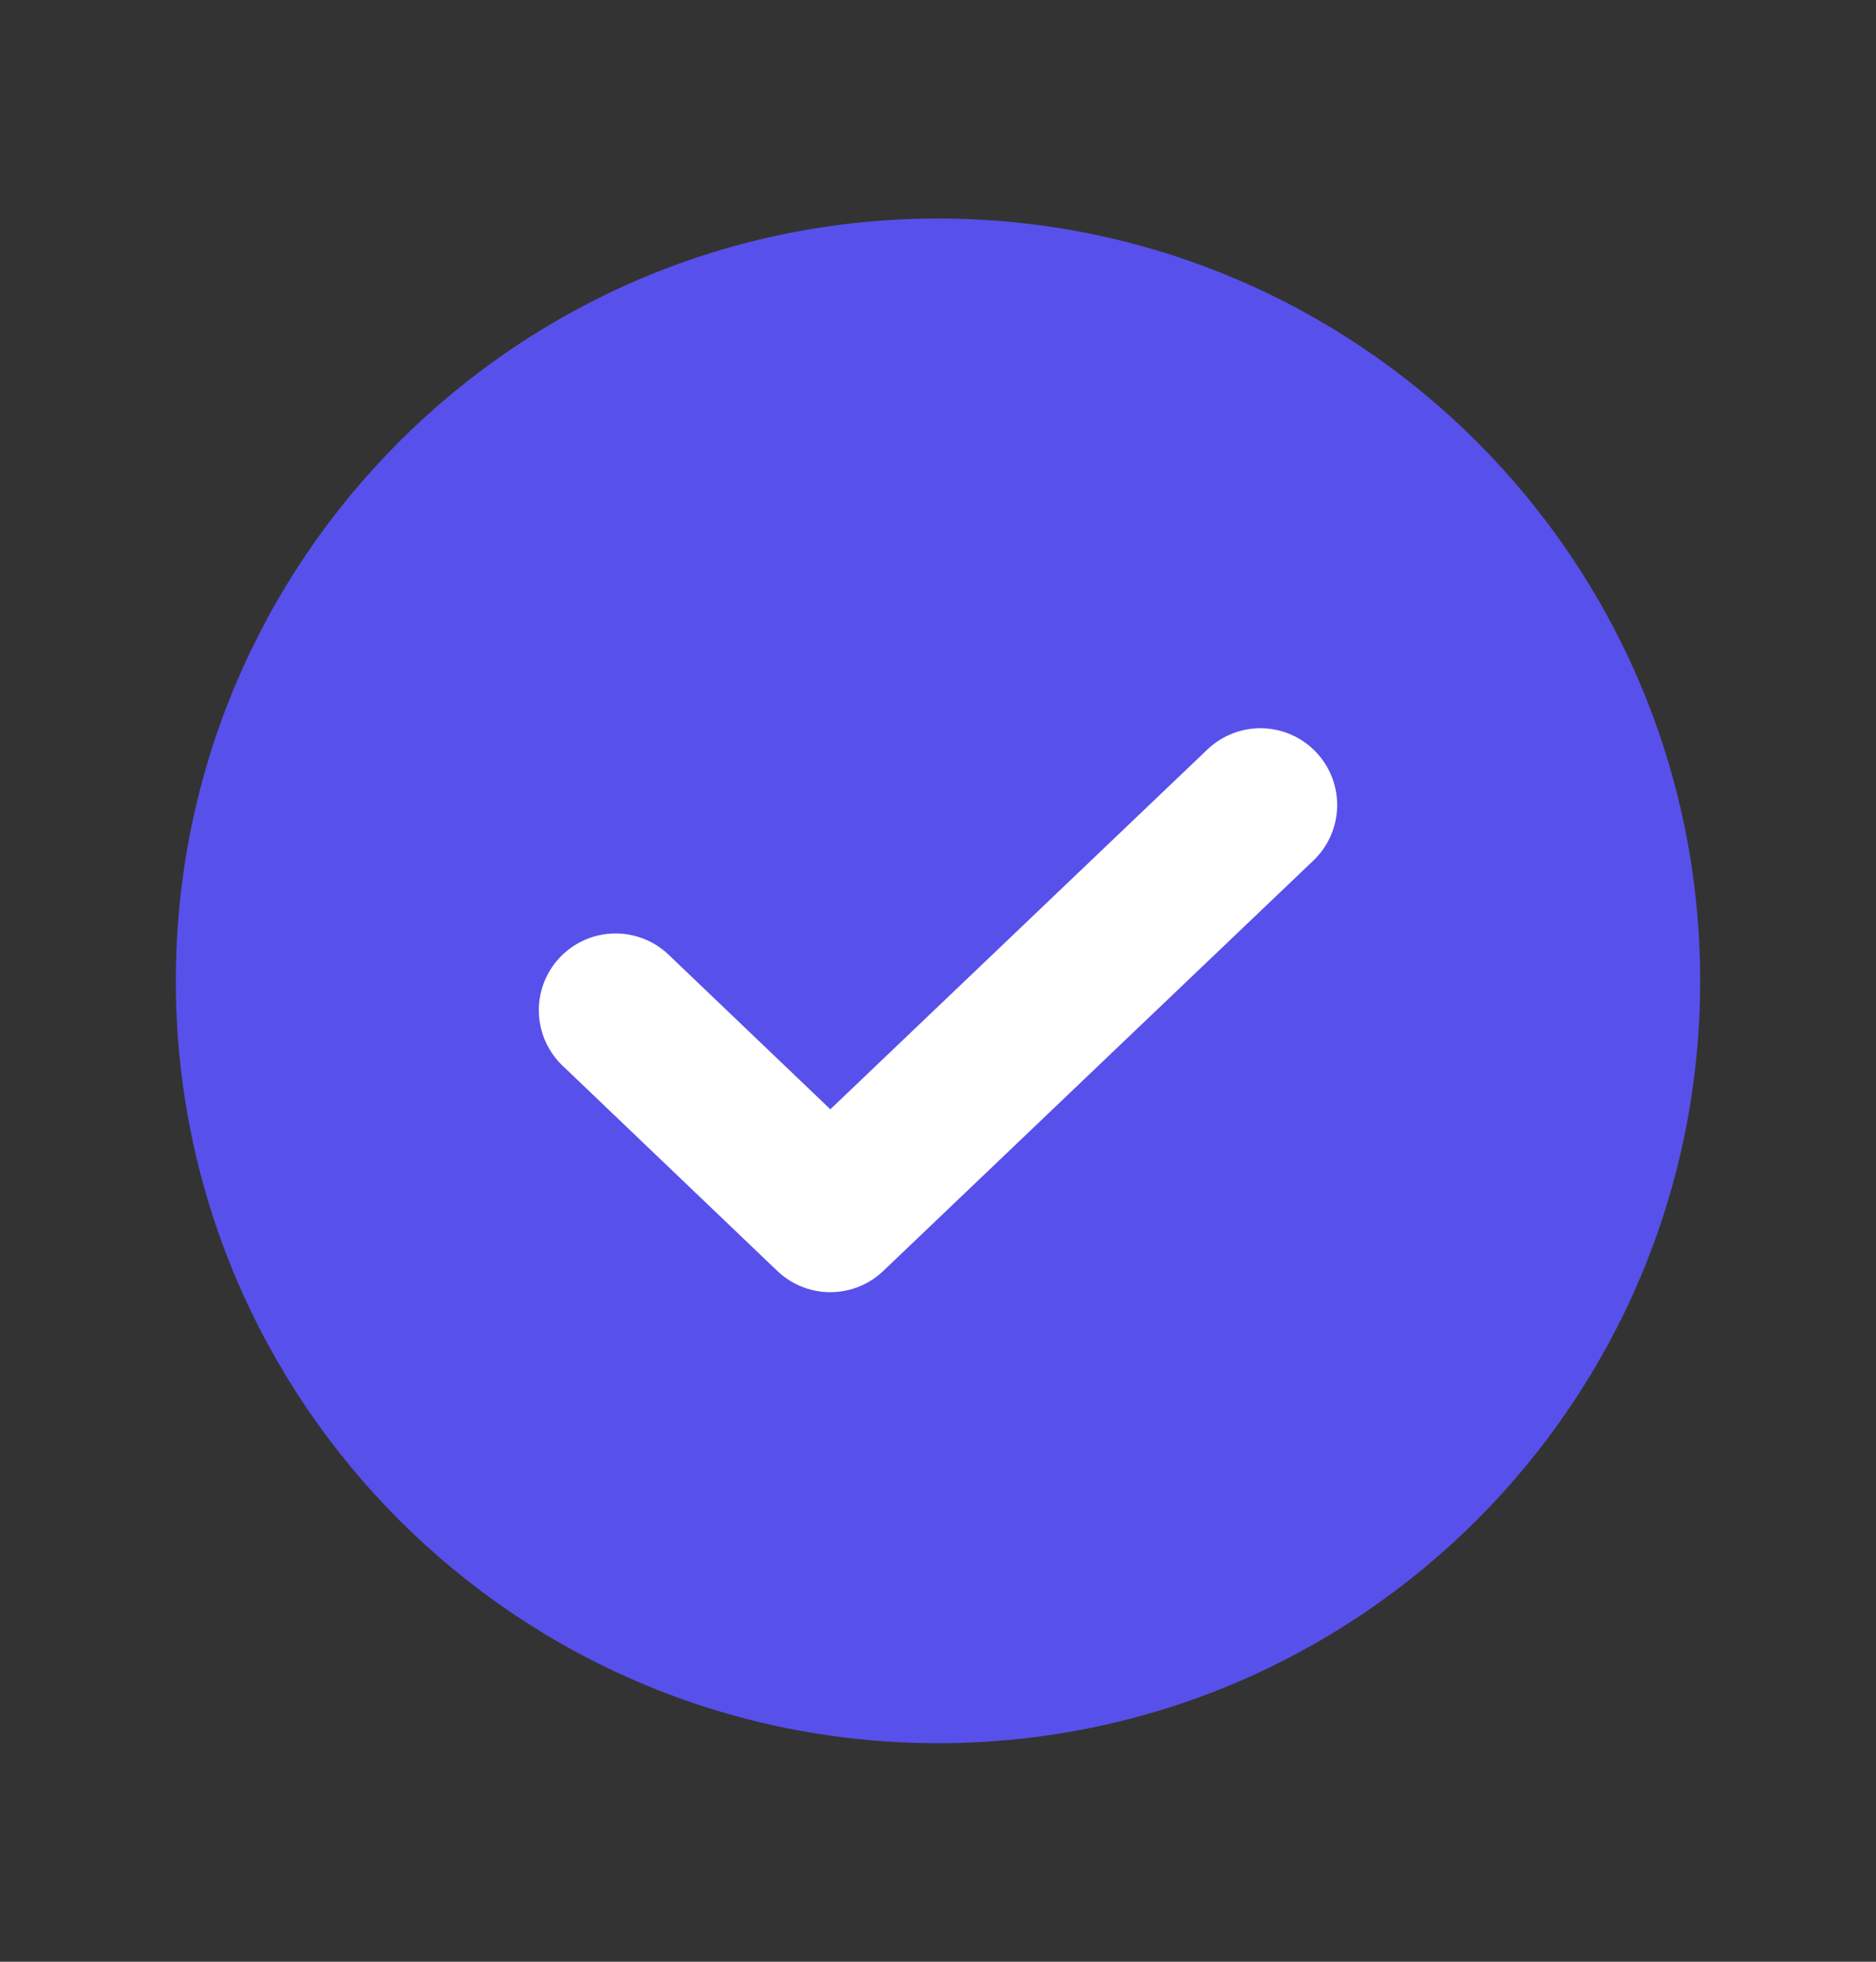 <svg width="22" height="23" viewBox="0 0 22 23" fill="none" xmlns="http://www.w3.org/2000/svg">
<rect x="0" y="0" width="22" height="23" fill="#333333" stroke="none"/>
<g id="CheckCircle">
<path id="Vector (Stroke)" fill-rule="evenodd" clip-rule="evenodd" d="M2.062 11.5C2.062 6.564 6.064 2.562 11 2.562C15.936 2.562 19.938 6.564 19.938 11.5C19.938 16.436 15.936 20.438 11 20.438C6.064 20.438 2.062 16.436 2.062 11.5Z" fill="#5850EB"/>
<path id="Vector" d="M14.781 9.438L9.737 14.25L7.219 11.844" stroke="white" stroke-width="1.8" stroke-linecap="round" stroke-linejoin="round"/>
</g>
</svg>
